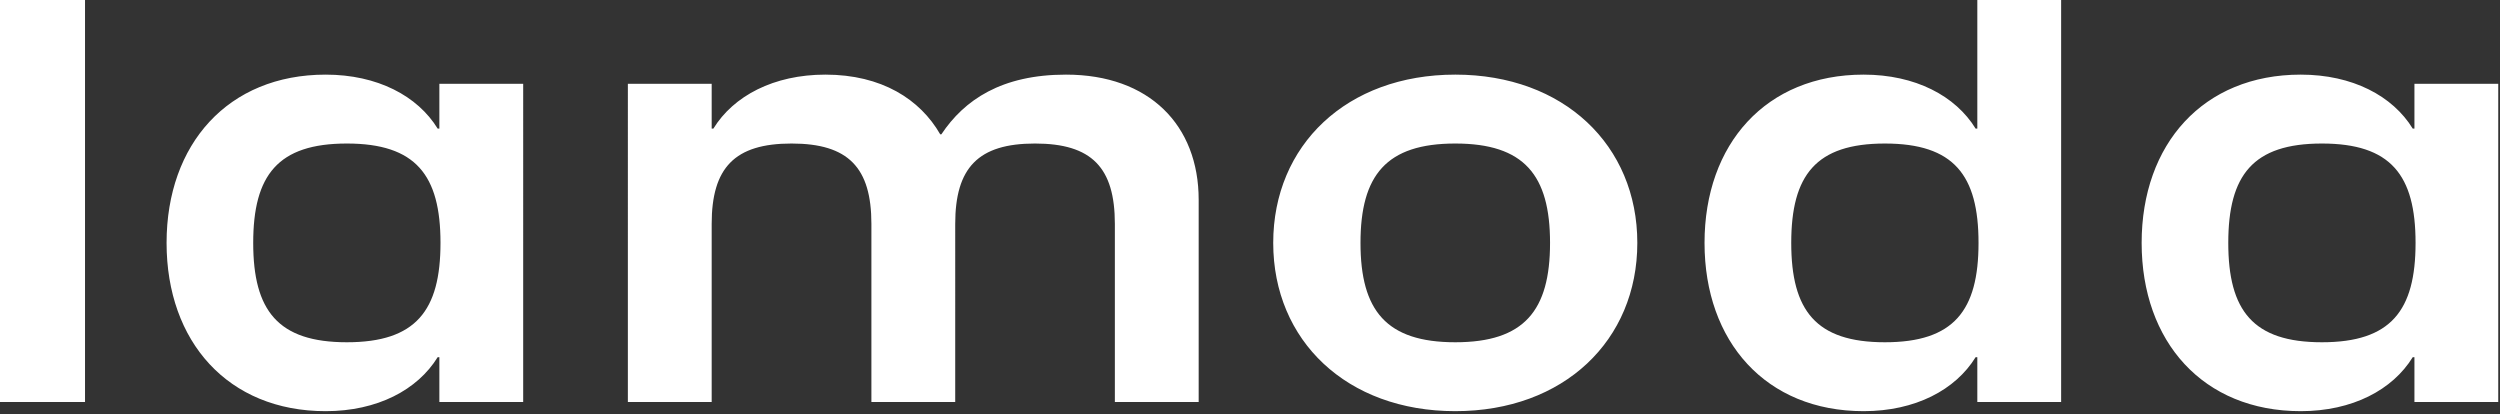 <svg xmlns="http://www.w3.org/2000/svg" fill="none" viewBox="0 0 495 82"><rect x="0" y="0" width="495" height="82" fill="#333333" stroke="none"/><g fill="#fff" clip-path="url(#a)"><path d="M86.995 25.466h-.335c-3.974-6.478-11.936-10.69-22.18-10.69-19.323 0-31.498 13.754-31.498 33.317 0 19.563 12.175 33.317 31.498 33.317 10.228 0 18.19-4.212 22.18-10.69h.335v8.871h16.595V16.595H86.995v8.872ZM68.677 67.767c-13.643 0-18.542-6.255-18.542-19.674 0-13.42 4.883-19.675 18.542-19.675 13.658 0 18.541 6.255 18.541 19.675 0 13.42-4.883 19.674-18.541 19.674ZM16.834 0H0v79.591h16.834V0Zm194.223 14.776c-12.733 0-20.121 4.994-24.669 11.823h-.223c-3.989-6.94-11.601-11.823-22.738-11.823-10.228 0-18.191 4.212-22.18 10.69h-.335v-8.871h-16.595V79.59h16.595V44.343c0-11.138 4.548-15.925 15.813-15.925s15.813 4.772 15.813 15.925v35.248h16.595V44.343c0-11.138 4.547-15.925 15.797-15.925 11.249 0 15.813 4.772 15.813 15.925v35.248h16.594V39.556c0-14.776-9.781-24.78-26.264-24.78h-.016Zm77.086 0c-21.493 0-36.046 13.977-36.046 33.317S266.65 81.41 288.143 81.41s36.046-13.994 36.046-33.317c0-19.324-14.553-33.317-36.046-33.317Zm0 52.991c-13.643 0-18.765-6.255-18.765-19.674 0-13.42 5.122-19.675 18.765-19.675s18.765 6.255 18.765 19.675c0 13.42-5.122 19.674-18.765 19.674Zm103.366-42.3h-.335c-3.973-6.479-11.936-10.691-22.18-10.691-19.339 0-31.498 13.754-31.498 33.317 0 19.563 12.159 33.317 31.498 33.317 10.228 0 18.191-4.212 22.18-10.69h.335v8.871h16.595V0h-16.595v25.467Zm-18.302 42.3c-13.643 0-18.542-6.255-18.542-19.674 0-13.42 4.883-19.674 18.542-19.674 13.659 0 18.541 6.254 18.541 19.674s-4.898 19.674-18.541 19.674Zm104.85-51.172v8.872h-.335c-3.973-6.479-11.935-10.691-22.179-10.691-19.324 0-31.499 13.754-31.499 33.317 0 19.563 12.159 33.317 31.499 33.317 10.228 0 18.19-4.212 22.179-10.69h.335v8.871h16.595V16.595h-16.595Zm-18.318 51.172c-13.643 0-18.541-6.255-18.541-19.674 0-13.42 4.882-19.675 18.541-19.675s18.542 6.255 18.542 19.675c0 13.42-4.883 19.674-18.542 19.674Z"/></g><defs><clipPath id="a"><path fill="#fff" d="M0 0h494.652v81.41H0z"/></clipPath></defs></svg>